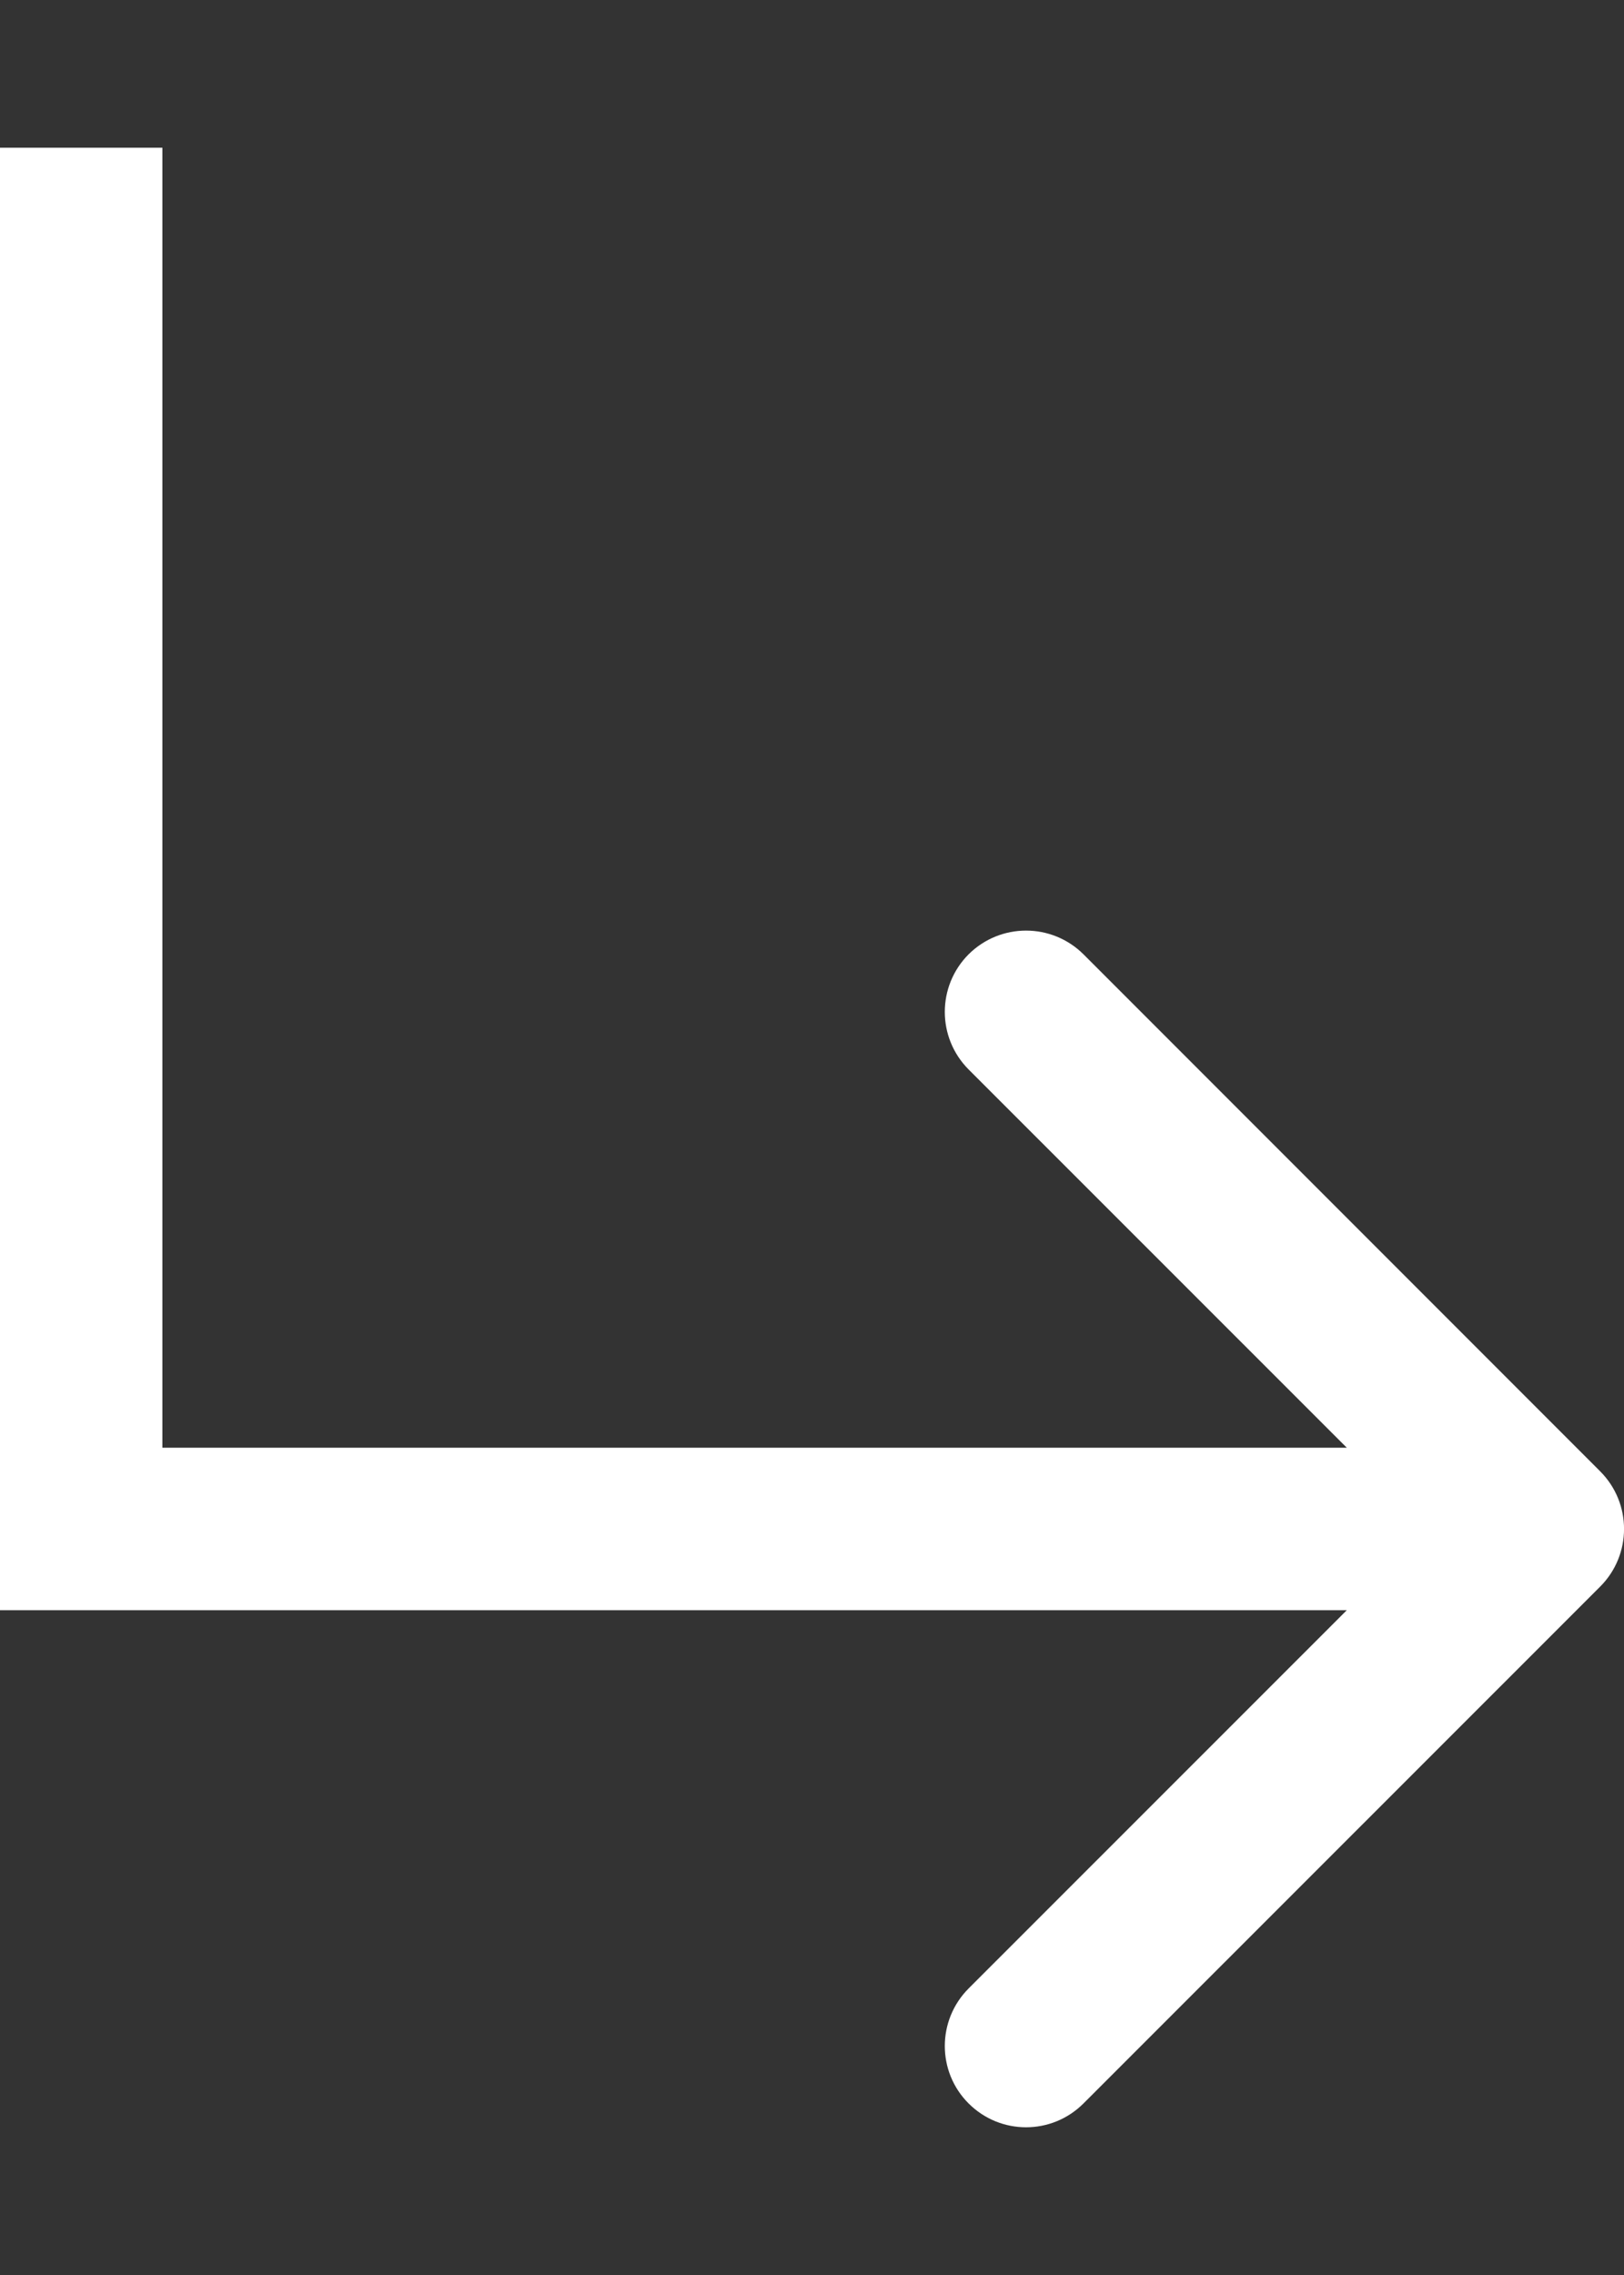 <?xml version="1.0" encoding="UTF-8"?> <svg xmlns="http://www.w3.org/2000/svg" width="10" height="14" viewBox="0 0 10 14" fill="none"><rect x="0" y="0" width="10" height="14" fill="#333333" stroke="none"/><path fill-rule="evenodd" clip-rule="evenodd" d="M0 0.909L1.01328e-06 9.909H8.293L5.964 12.237C5.769 12.433 5.769 12.749 5.964 12.944C6.16 13.14 6.476 13.14 6.672 12.944L9.854 9.763C10.049 9.567 10.049 9.251 9.854 9.055L6.672 5.873C6.476 5.678 6.16 5.678 5.964 5.873C5.769 6.069 5.769 6.385 5.964 6.581L8.293 8.909H1V0.909L0 0.909Z" fill="white"></path></svg> 